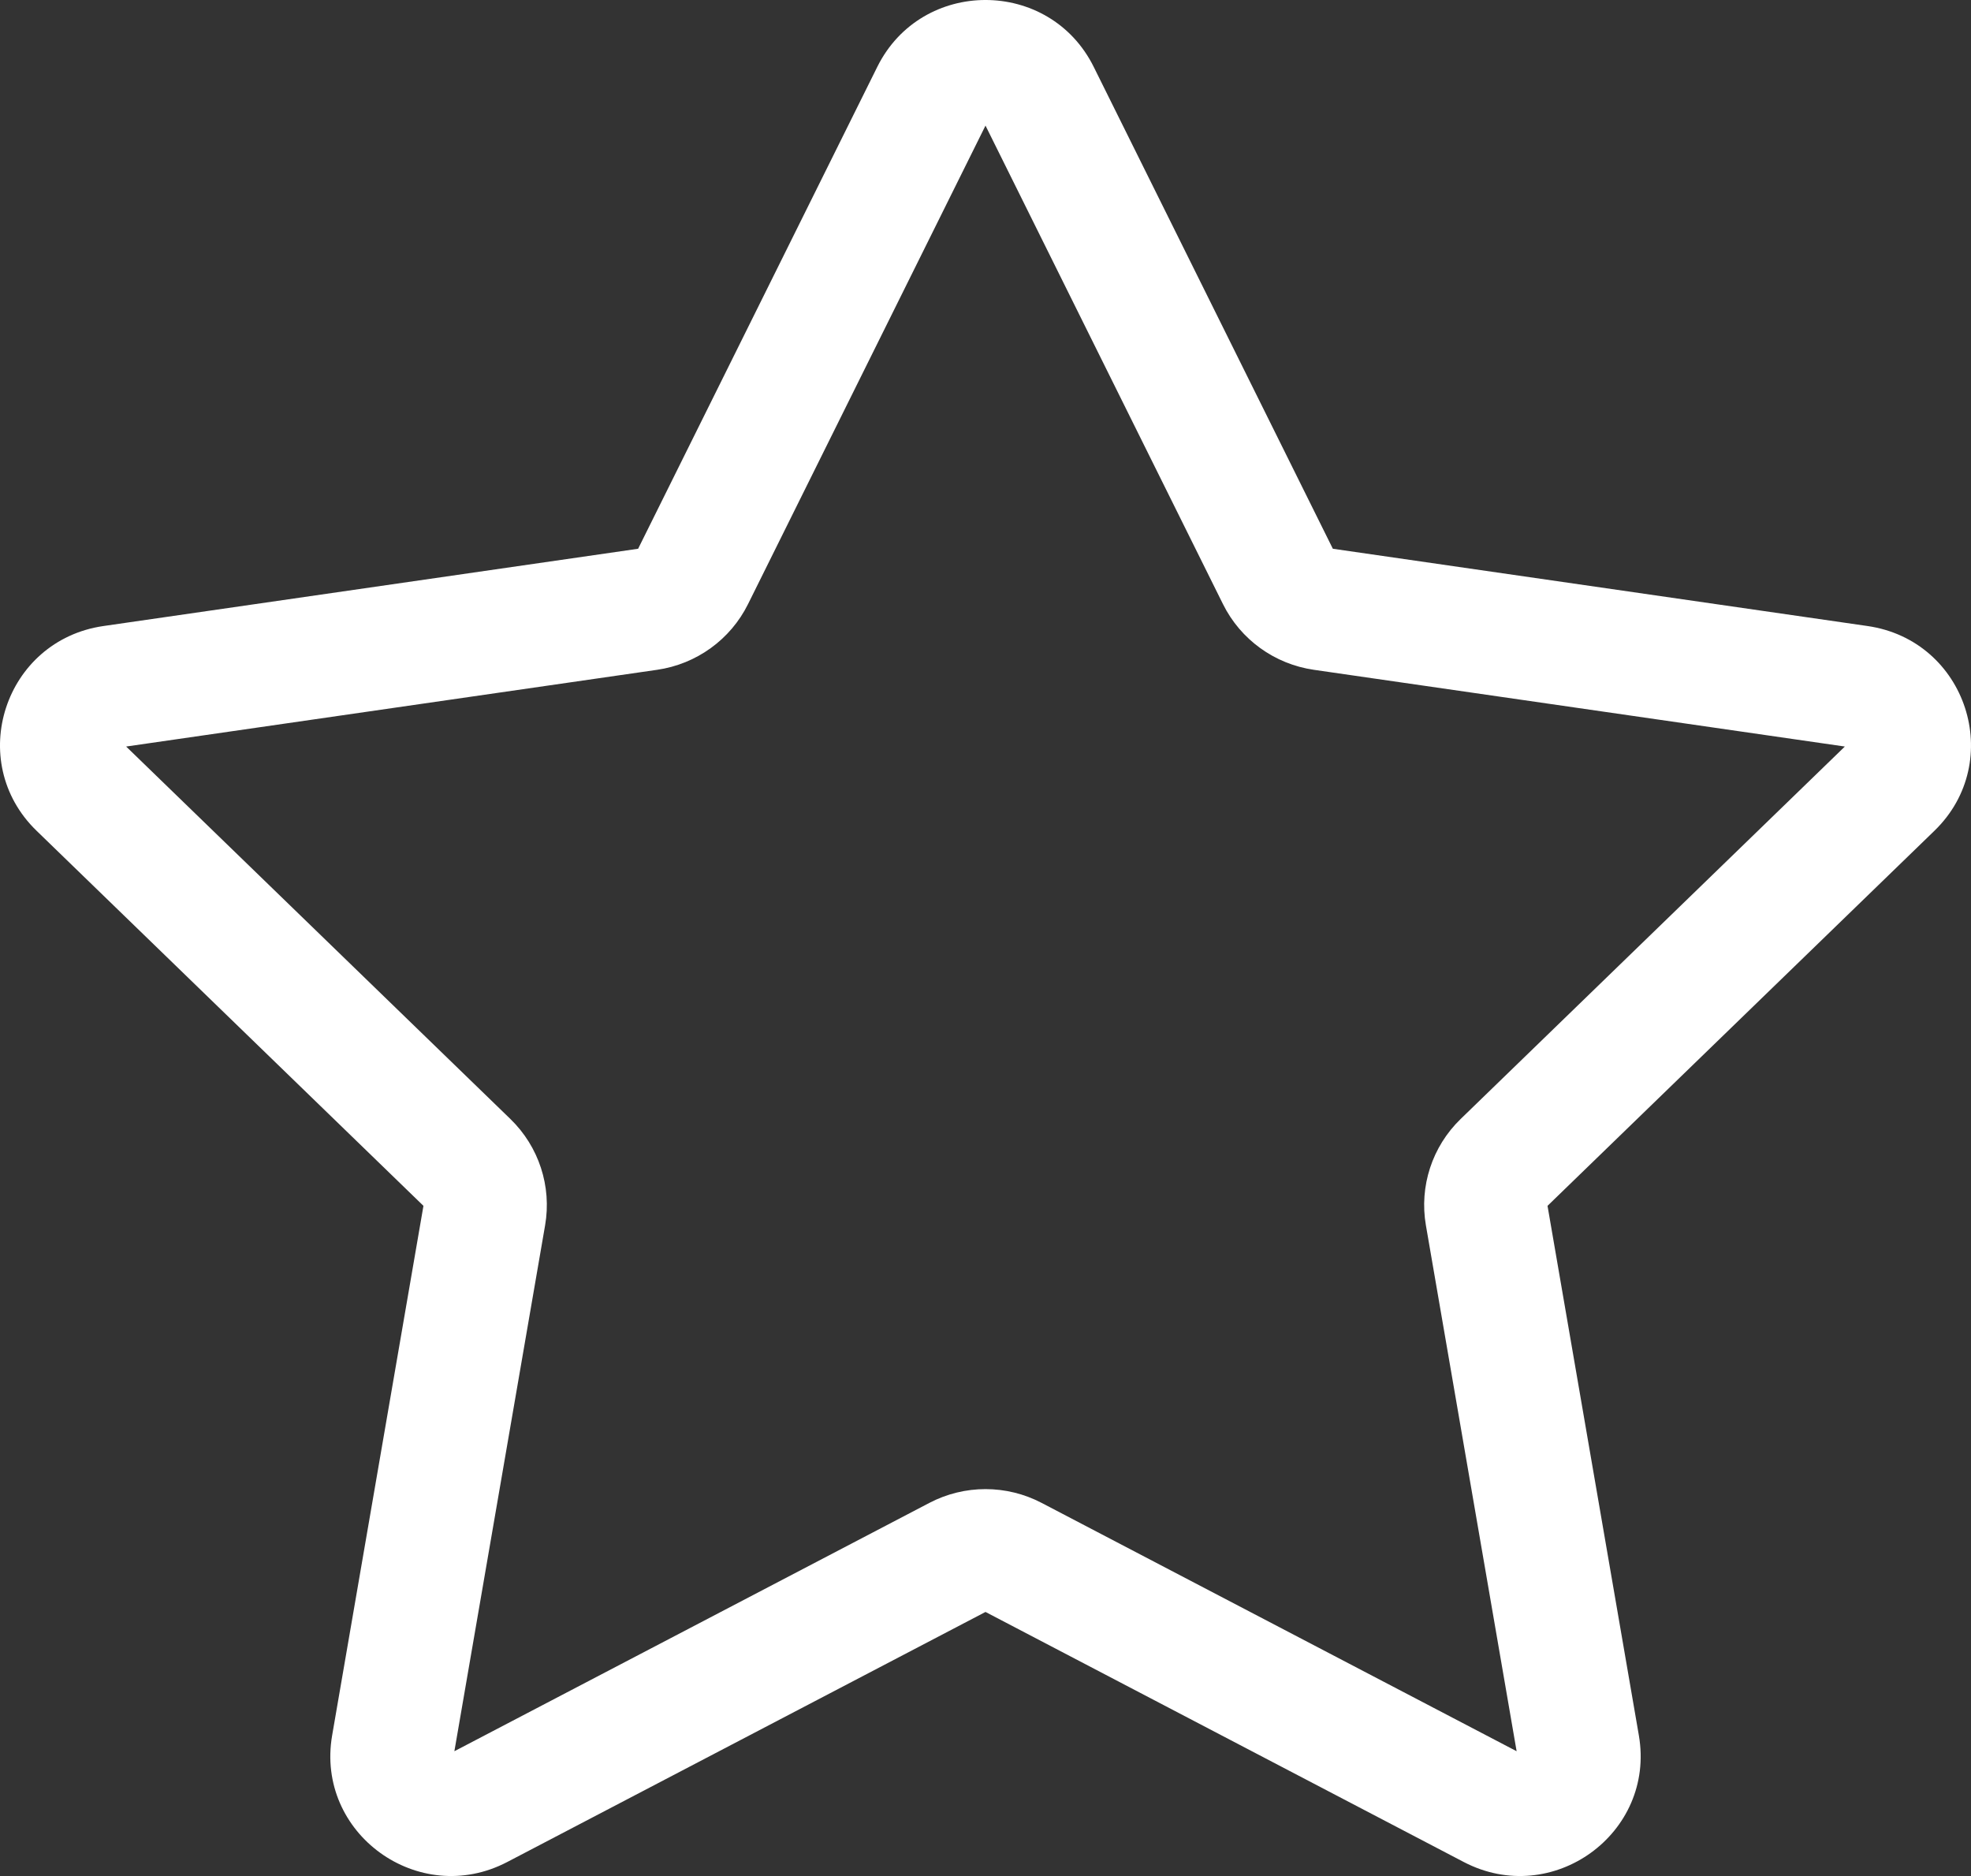 <svg xmlns="http://www.w3.org/2000/svg" width="62" height="59" viewBox="0 0 62 59" fill="none"><rect x="0" y="0" width="62" height="59" fill="#333333" stroke="none"/><path d="M27.595 2.105C28.988 -0.702 33.012 -0.702 34.405 2.105L41.926 17.258L58.744 19.688C61.859 20.137 63.103 23.944 60.849 26.128L48.679 37.923L51.552 54.577C52.084 57.662 48.828 60.014 46.042 58.558L31 50.695L15.958 58.558C13.172 60.014 9.916 57.662 10.448 54.577L13.32 37.923L1.151 26.128C-1.103 23.944 0.141 20.137 3.256 19.688L20.073 17.258L27.595 2.105ZM31 3.95L23.53 18.999C22.977 20.114 21.908 20.886 20.671 21.065L3.968 23.478L16.055 35.192C16.95 36.06 17.358 37.309 17.147 38.534L14.293 55.075L29.233 47.266C30.339 46.687 31.661 46.687 32.767 47.266L47.707 55.075L44.853 38.534C44.642 37.309 45.05 36.06 45.946 35.192L58.032 23.478L41.329 21.065C40.092 20.886 39.023 20.114 38.47 18.999L31 3.95Z" fill="white"></path></svg>